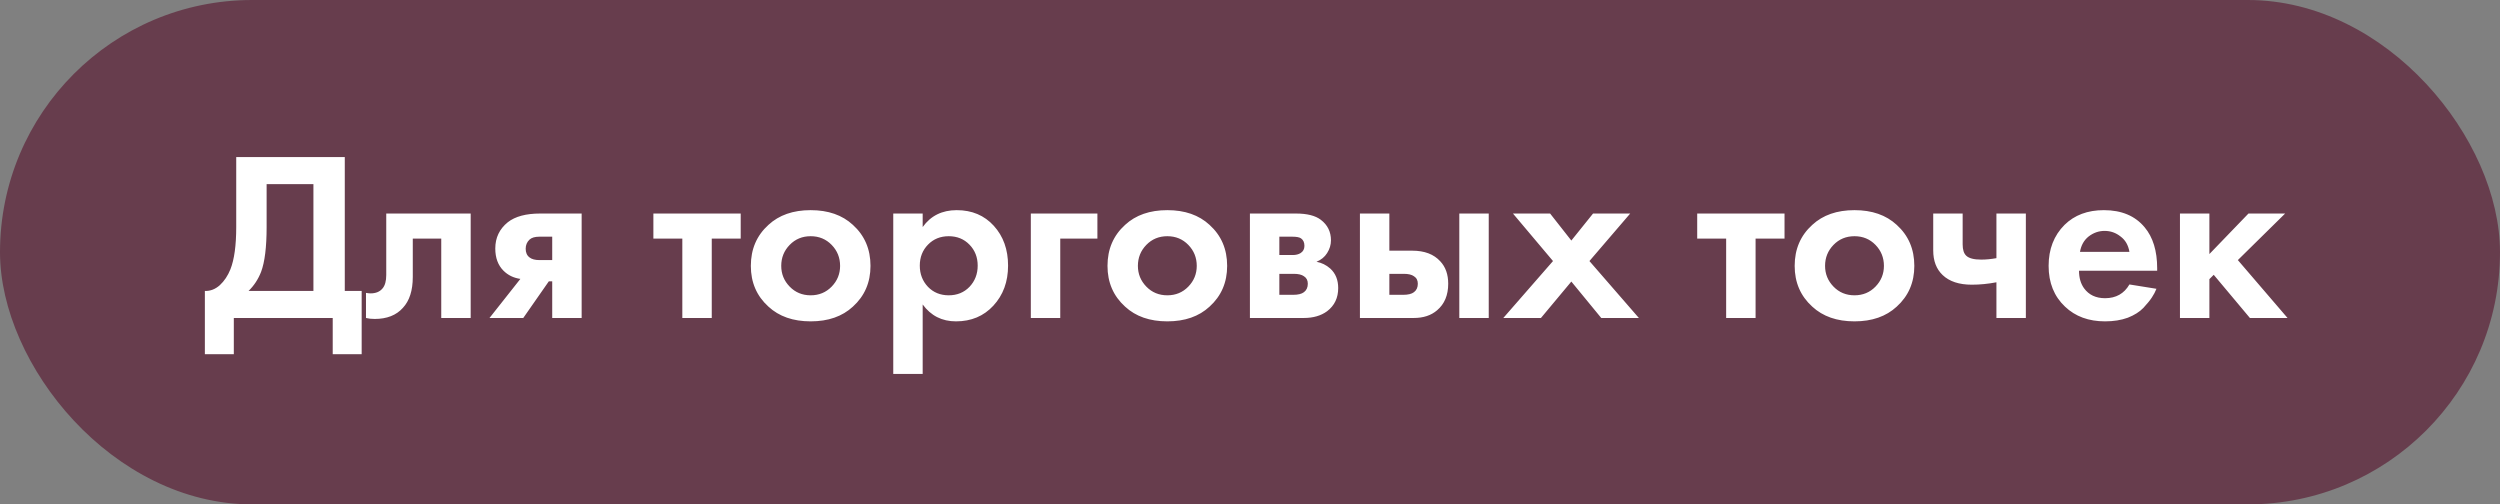 <?xml version="1.0" encoding="UTF-8"?> <svg xmlns="http://www.w3.org/2000/svg" width="228" height="46" viewBox="0 0 228 46" fill="none"><rect x="0" y="0" width="228" height="46" fill="#808080" stroke="none"/> <rect width="228" height="46" rx="23" fill="#673D4D"></rect> <path d="M21.544 14.326H31.444V26.536H32.984V32.3H30.344V29H21.324V32.3H18.684V26.536C19.183 26.551 19.637 26.375 20.048 26.008C20.459 25.627 20.781 25.143 21.016 24.556C21.368 23.661 21.544 22.378 21.544 20.706V14.326ZM24.316 16.79V20.706C24.316 22.539 24.147 23.903 23.81 24.798C23.546 25.473 23.165 26.052 22.666 26.536H28.584V16.79H24.316ZM42.926 19.474V29H40.242V21.762H37.646V25.26C37.646 26.492 37.346 27.431 36.744 28.076C36.143 28.751 35.285 29.088 34.17 29.088C33.877 29.088 33.613 29.059 33.378 29V26.712C33.554 26.741 33.694 26.756 33.796 26.756C34.28 26.756 34.647 26.602 34.896 26.294C35.116 26.03 35.226 25.627 35.226 25.084V19.474H42.926ZM44.642 29L47.458 25.436C46.842 25.348 46.329 25.099 45.918 24.688C45.419 24.189 45.17 23.515 45.17 22.664C45.17 21.681 45.551 20.882 46.314 20.266C46.989 19.738 47.971 19.474 49.262 19.474H53.046V29H50.362V25.656H50.054L47.722 29H44.642ZM50.362 23.72V21.586H49.196C48.785 21.586 48.485 21.674 48.294 21.85C48.059 22.07 47.942 22.349 47.942 22.686C47.942 23.038 48.059 23.302 48.294 23.478C48.499 23.639 48.8 23.72 49.196 23.72H50.362ZM67.552 21.762H64.912V29H62.228V21.762H59.588V19.474H67.552V21.762ZM70.083 20.508C71.051 19.613 72.334 19.166 73.933 19.166C75.531 19.166 76.815 19.613 77.783 20.508C78.853 21.476 79.389 22.723 79.389 24.248C79.389 25.759 78.853 26.998 77.783 27.966C76.815 28.861 75.531 29.308 73.933 29.308C72.334 29.308 71.051 28.861 70.083 27.966C69.012 26.998 68.477 25.759 68.477 24.248C68.477 22.723 69.012 21.476 70.083 20.508ZM72.019 26.14C72.532 26.668 73.17 26.932 73.933 26.932C74.695 26.932 75.333 26.668 75.847 26.14C76.36 25.612 76.617 24.981 76.617 24.248C76.617 23.5 76.36 22.862 75.847 22.334C75.333 21.806 74.695 21.542 73.933 21.542C73.17 21.542 72.532 21.806 72.019 22.334C71.505 22.862 71.249 23.5 71.249 24.248C71.249 24.981 71.505 25.612 72.019 26.14ZM84.148 27.768V34.104H81.465V19.474H84.148V20.706C84.882 19.679 85.916 19.166 87.251 19.166C88.644 19.166 89.773 19.643 90.638 20.596C91.504 21.549 91.936 22.759 91.936 24.226C91.936 25.693 91.489 26.91 90.594 27.878C89.715 28.831 88.578 29.308 87.184 29.308C85.909 29.308 84.897 28.795 84.148 27.768ZM88.416 22.312C87.918 21.799 87.287 21.542 86.525 21.542C85.762 21.542 85.131 21.799 84.632 22.312C84.134 22.825 83.885 23.463 83.885 24.226C83.885 24.989 84.134 25.634 84.632 26.162C85.131 26.675 85.762 26.932 86.525 26.932C87.287 26.932 87.918 26.675 88.416 26.162C88.915 25.634 89.165 24.989 89.165 24.226C89.165 23.463 88.915 22.825 88.416 22.312ZM94.011 29V19.474H100.083V21.762H96.695V29H94.011ZM102.61 20.508C103.578 19.613 104.861 19.166 106.46 19.166C108.059 19.166 109.342 19.613 110.31 20.508C111.381 21.476 111.916 22.723 111.916 24.248C111.916 25.759 111.381 26.998 110.31 27.966C109.342 28.861 108.059 29.308 106.46 29.308C104.861 29.308 103.578 28.861 102.61 27.966C101.539 26.998 101.004 25.759 101.004 24.248C101.004 22.723 101.539 21.476 102.61 20.508ZM104.546 26.14C105.059 26.668 105.697 26.932 106.46 26.932C107.223 26.932 107.861 26.668 108.374 26.14C108.887 25.612 109.144 24.981 109.144 24.248C109.144 23.5 108.887 22.862 108.374 22.334C107.861 21.806 107.223 21.542 106.46 21.542C105.697 21.542 105.059 21.806 104.546 22.334C104.033 22.862 103.776 23.5 103.776 24.248C103.776 24.981 104.033 25.612 104.546 26.14ZM113.992 19.474H118.194C119.206 19.474 119.961 19.665 120.46 20.046C121.076 20.515 121.384 21.139 121.384 21.916C121.384 22.327 121.266 22.715 121.032 23.082C120.812 23.434 120.489 23.698 120.064 23.874C120.533 23.962 120.951 24.167 121.318 24.49C121.802 24.93 122.044 25.524 122.044 26.272C122.044 27.167 121.706 27.871 121.032 28.384C120.474 28.795 119.763 29 118.898 29H113.992V19.474ZM116.676 23.258H117.908C118.186 23.258 118.421 23.199 118.612 23.082C118.846 22.935 118.964 22.715 118.964 22.422C118.964 22.114 118.861 21.887 118.656 21.74C118.509 21.637 118.245 21.586 117.864 21.586H116.676V23.258ZM116.676 26.888H117.93C118.384 26.888 118.714 26.807 118.92 26.646C119.154 26.47 119.272 26.213 119.272 25.876C119.272 25.568 119.154 25.341 118.92 25.194C118.714 25.047 118.406 24.974 117.996 24.974H116.676V26.888ZM124.025 19.474H126.709V22.862H128.799C129.914 22.862 130.764 23.185 131.351 23.83C131.835 24.343 132.077 25.025 132.077 25.876C132.077 26.917 131.74 27.724 131.065 28.296C130.522 28.765 129.811 29 128.931 29H124.025V19.474ZM126.709 26.888H127.963C128.418 26.888 128.748 26.807 128.953 26.646C129.188 26.47 129.305 26.213 129.305 25.876C129.305 25.568 129.188 25.341 128.953 25.194C128.748 25.047 128.44 24.974 128.029 24.974H126.709V26.888ZM133.089 19.474H135.773V29H133.089V19.474ZM137.102 29L141.634 23.808L137.982 19.474H141.37L143.306 21.938L145.286 19.474H148.674L144.956 23.808L149.466 29H146.034L143.306 25.678L140.534 29H137.102ZM162.749 21.762H160.109V29H157.425V21.762H154.785V19.474H162.749V21.762ZM165.28 20.508C166.248 19.613 167.531 19.166 169.13 19.166C170.729 19.166 172.012 19.613 172.98 20.508C174.051 21.476 174.586 22.723 174.586 24.248C174.586 25.759 174.051 26.998 172.98 27.966C172.012 28.861 170.729 29.308 169.13 29.308C167.531 29.308 166.248 28.861 165.28 27.966C164.209 26.998 163.674 25.759 163.674 24.248C163.674 22.723 164.209 21.476 165.28 20.508ZM167.216 26.14C167.729 26.668 168.367 26.932 169.13 26.932C169.893 26.932 170.531 26.668 171.044 26.14C171.557 25.612 171.814 24.981 171.814 24.248C171.814 23.5 171.557 22.862 171.044 22.334C170.531 21.806 169.893 21.542 169.13 21.542C168.367 21.542 167.729 21.806 167.216 22.334C166.703 22.862 166.446 23.5 166.446 24.248C166.446 24.981 166.703 25.612 167.216 26.14ZM182.074 29V25.744C181.311 25.891 180.563 25.964 179.83 25.964C178.671 25.964 177.784 25.671 177.168 25.084C176.596 24.541 176.31 23.793 176.31 22.84V19.474H178.994V22.29C178.994 22.774 179.104 23.119 179.324 23.324C179.573 23.559 180.028 23.676 180.688 23.676C181.128 23.676 181.59 23.632 182.074 23.544V19.474H184.758V29H182.074ZM194.204 25.942L196.668 26.338C196.565 26.602 196.426 26.866 196.25 27.13C196.089 27.379 195.832 27.695 195.48 28.076C195.128 28.443 194.651 28.743 194.05 28.978C193.449 29.198 192.759 29.308 191.982 29.308C190.486 29.308 189.269 28.861 188.33 27.966C187.333 27.027 186.834 25.788 186.834 24.248C186.834 22.723 187.318 21.476 188.286 20.508C189.195 19.613 190.391 19.166 191.872 19.166C193.485 19.166 194.725 19.687 195.59 20.728C196.353 21.637 196.734 22.884 196.734 24.468V24.688H189.606C189.606 25.333 189.76 25.869 190.068 26.294C190.508 26.895 191.146 27.196 191.982 27.196C192.979 27.196 193.72 26.778 194.204 25.942ZM189.694 22.972H194.204C194.101 22.356 193.83 21.887 193.39 21.564C192.965 21.227 192.481 21.058 191.938 21.058C191.41 21.058 190.926 21.227 190.486 21.564C190.061 21.901 189.797 22.371 189.694 22.972ZM198.812 19.474H201.496V23.17L205.06 19.474H208.404L204.092 23.72L208.624 29H205.192L201.892 25.062L201.496 25.458V29H198.812V19.474Z" fill="white"></path> </svg> 